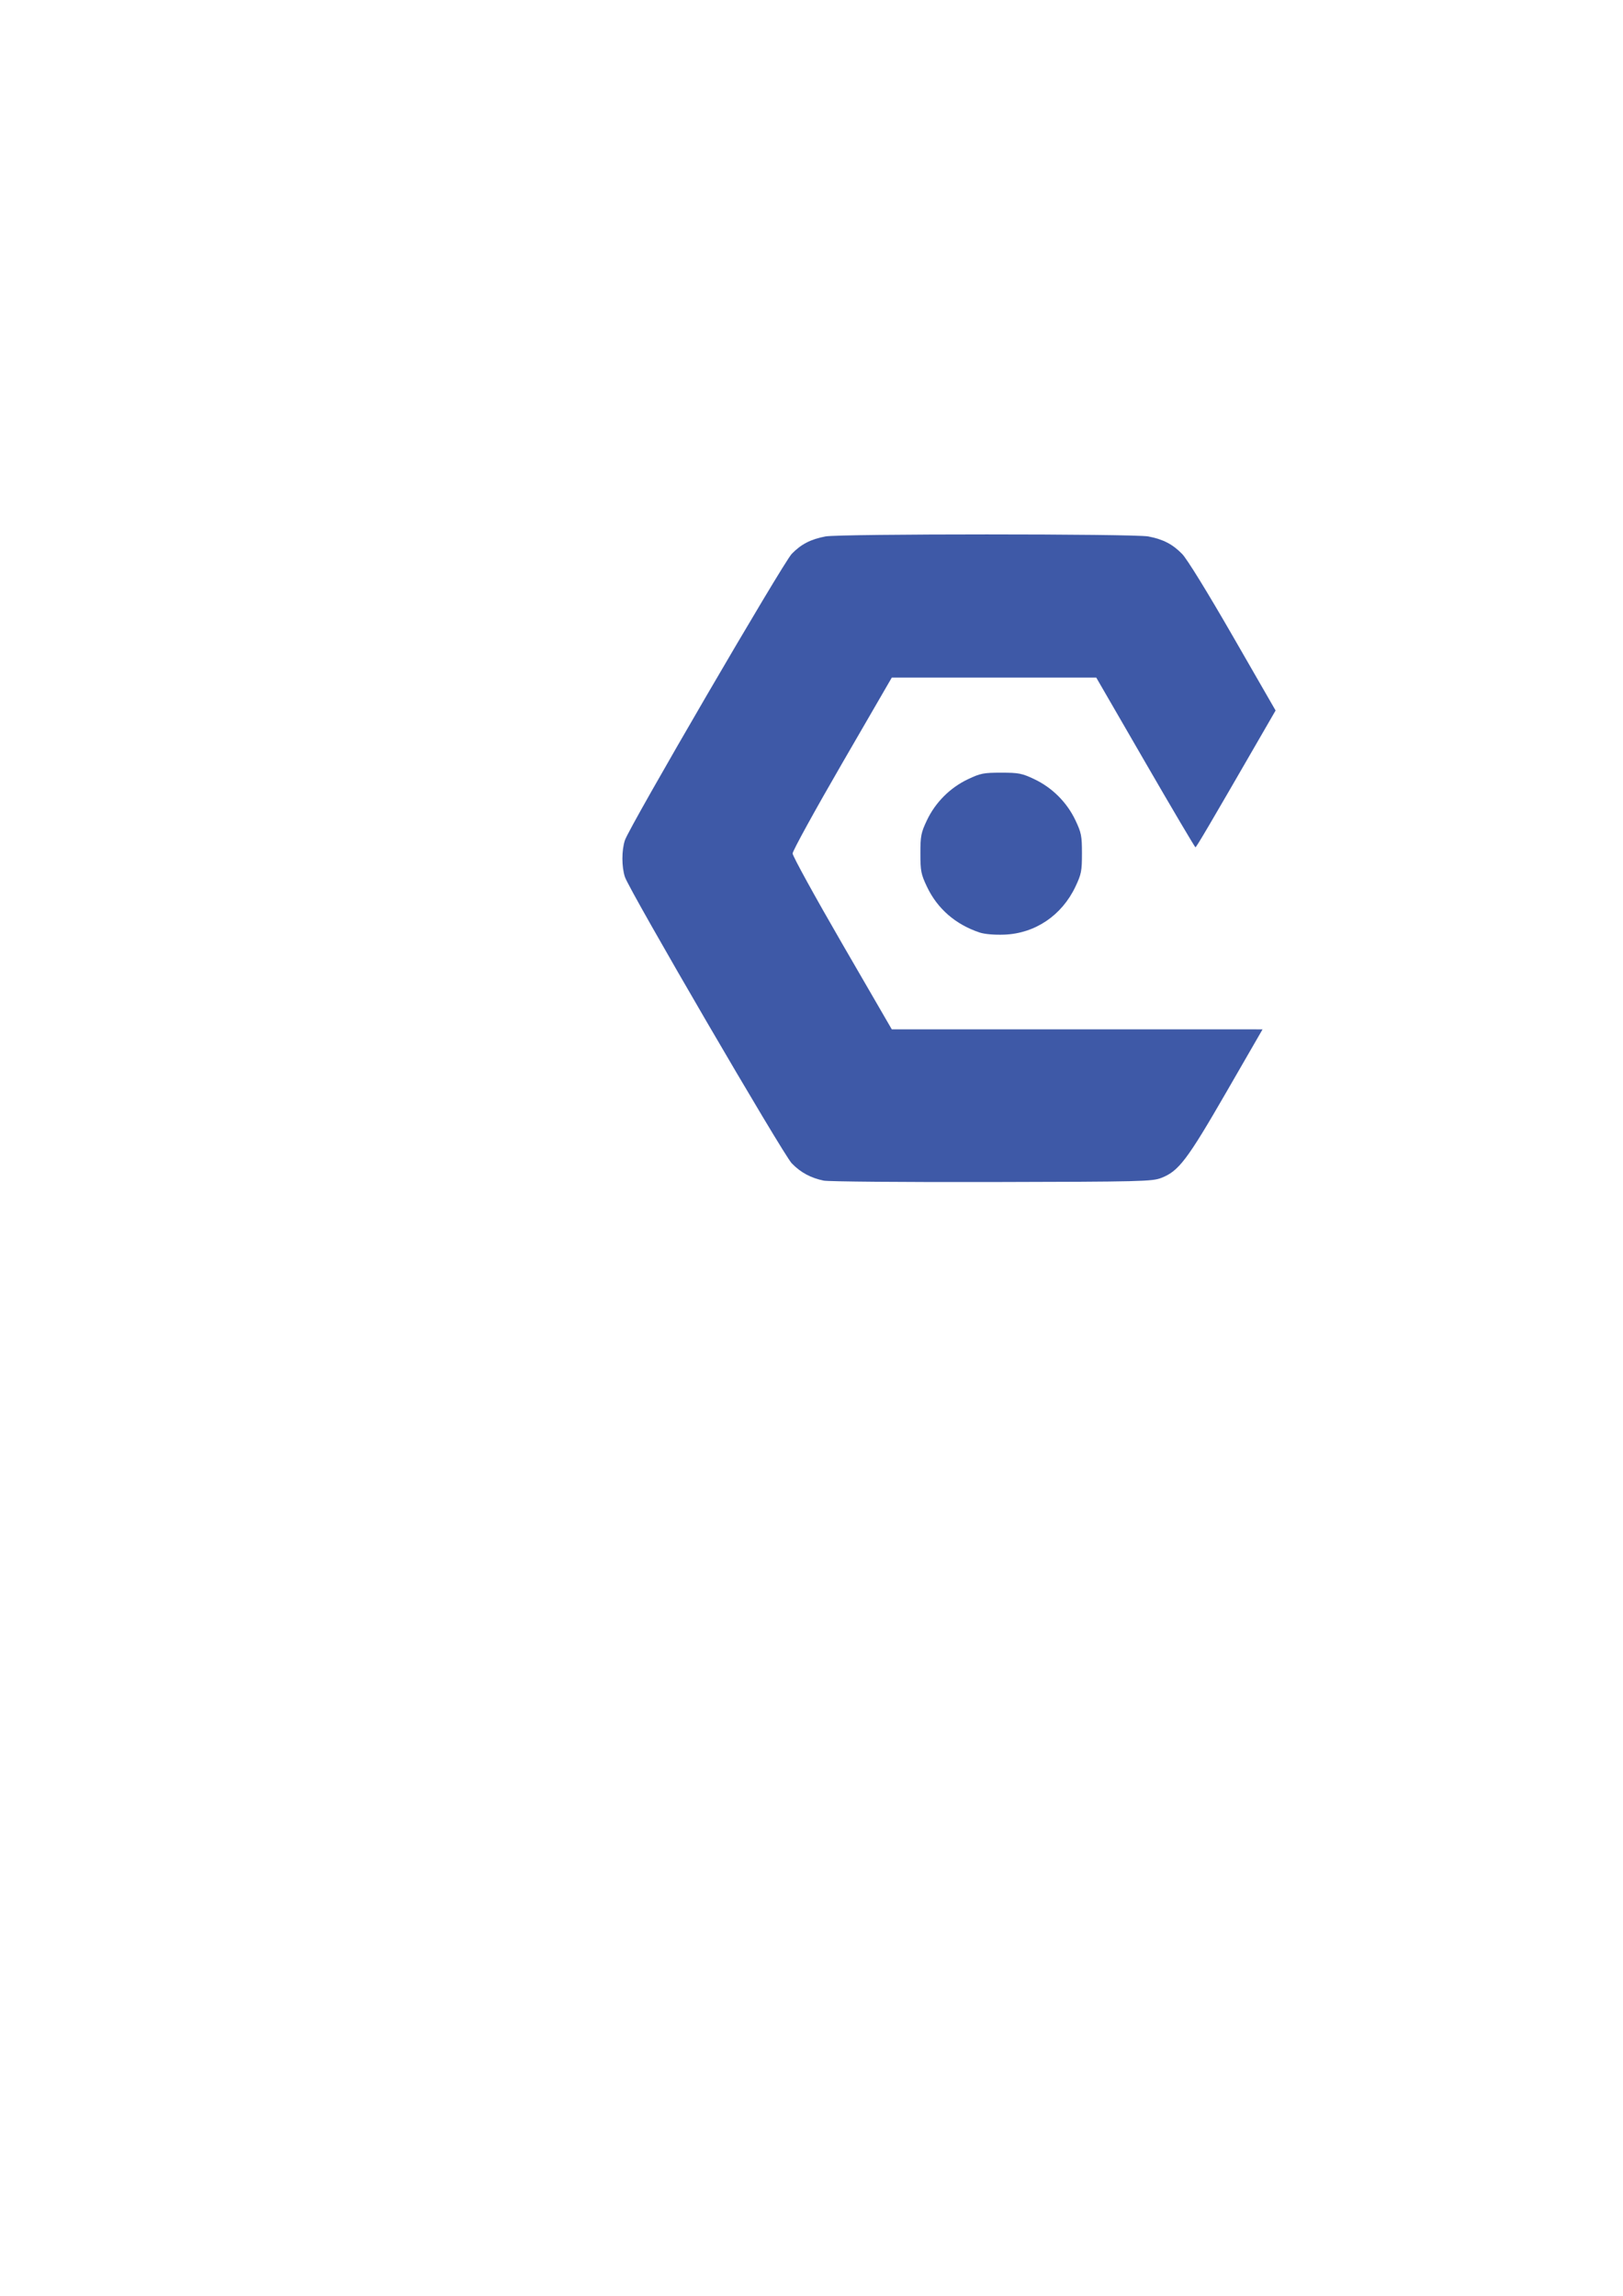 <svg xmlns:inkscape="http://www.inkscape.org/namespaces/inkscape" xmlns:sodipodi="http://sodipodi.sourceforge.net/DTD/sodipodi-0.dtd" xmlns="http://www.w3.org/2000/svg" xmlns:svg="http://www.w3.org/2000/svg" width="210mm" height="297mm" viewBox="0 0 210 297" id="svg1" inkscape:version="1.4.2 (f4327f4, 2025-05-13)" sodipodi:docname="corptech solutions logomark.svg"><defs id="defs1"></defs><g inkscape:label="Layer 1" inkscape:groupmode="layer" id="layer1"><path id="path13" style="fill:#3e59a7;fill-opacity:1;stroke-width:0.265" d="m 126.764,120.638 c -3.121,-1.035 -5.479,-3.083 -6.828,-5.931 -0.766,-1.616 -0.845,-2.019 -0.845,-4.297 0,-2.278 0.079,-2.681 0.845,-4.297 1.093,-2.308 3.001,-4.216 5.309,-5.309 1.616,-0.766 2.019,-0.845 4.297,-0.845 2.278,0 2.681,0.079 4.297,0.845 2.308,1.093 4.216,3.001 5.309,5.309 0.766,1.616 0.845,2.019 0.845,4.297 0,2.278 -0.079,2.681 -0.845,4.297 -1.763,3.723 -5.219,6.053 -9.197,6.202 -1.277,0.048 -2.552,-0.061 -3.187,-0.271 z m -20.17,32.096 c -1.676,-0.338 -2.995,-1.048 -4.146,-2.234 -1.122,-1.156 -21.004,-35.275 -21.59,-37.051 -0.433,-1.311 -0.434,-3.44 -0.002,-4.747 0.585,-1.772 20.473,-35.905 21.593,-37.058 1.21,-1.246 2.448,-1.885 4.356,-2.247 1.848,-0.35 39.923,-0.35 41.771,0 1.915,0.363 3.146,1 4.382,2.268 0.636,0.652 3.259,4.909 6.574,10.667 l 5.516,9.582 -2.094,3.626 c -6.457,11.18 -8.157,14.071 -8.276,14.071 -0.073,0 -2.99,-4.939 -6.482,-10.976 l -6.35,-10.976 -13.229,1.91e-4 -13.229,1.92e-4 -6.416,11.076 c -3.529,6.092 -6.416,11.346 -6.416,11.675 0,0.329 2.887,5.583 6.416,11.675 l 6.416,11.076 23.986,0.002 23.987,0.002 -4.695,8.136 c -5.057,8.764 -6.157,10.213 -8.41,11.081 -1.188,0.458 -2.546,0.491 -21.904,0.533 -11.351,0.025 -21.141,-0.057 -21.757,-0.181 z"></path></g></svg>